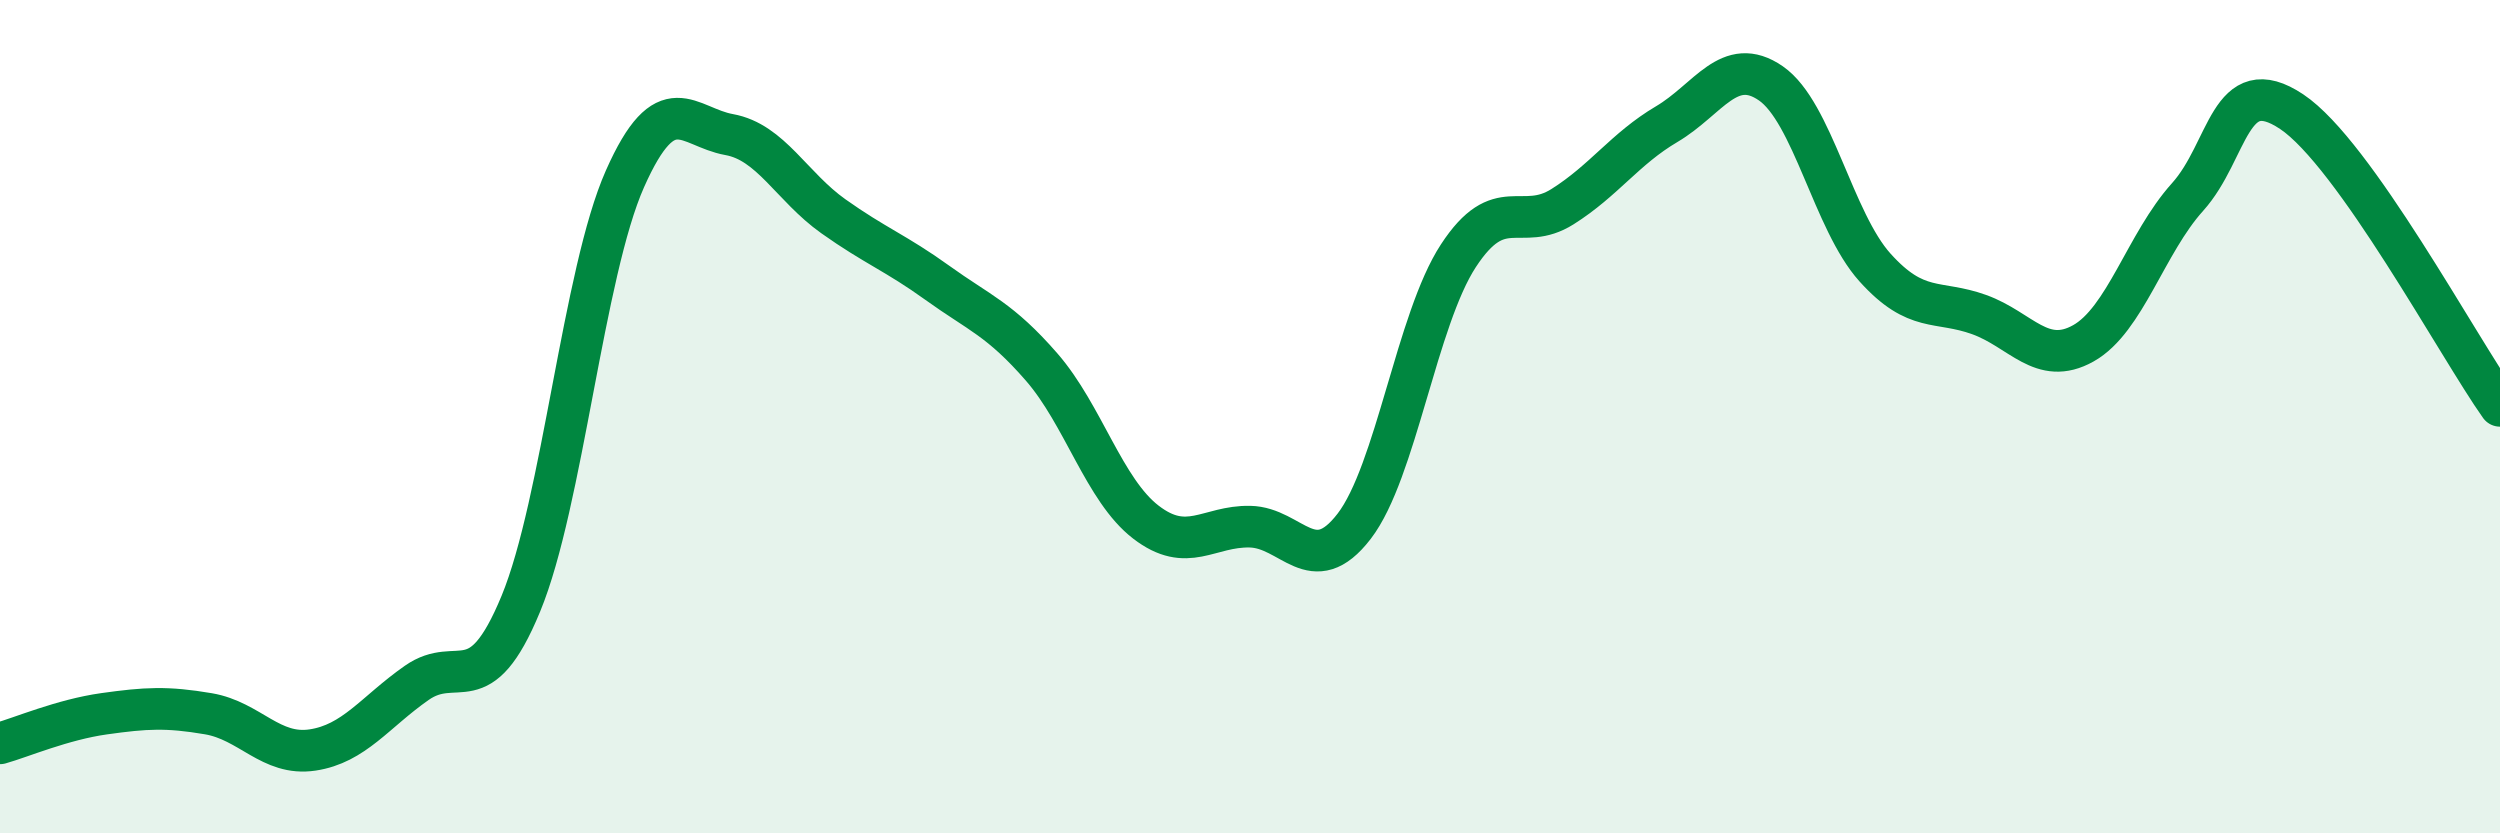 
    <svg width="60" height="20" viewBox="0 0 60 20" xmlns="http://www.w3.org/2000/svg">
      <path
        d="M 0,17.84 C 0.5,17.7 1.5,17.27 2.5,17.13 C 3.5,16.99 4,16.96 5,17.13 C 6,17.3 6.5,18.15 7.5,18 C 8.5,17.85 9,17.09 10,16.39 C 11,15.69 11.5,16.91 12.5,14.49 C 13.5,12.07 14,6.54 15,4.29 C 16,2.04 16.5,3.05 17.5,3.23 C 18.5,3.41 19,4.48 20,5.19 C 21,5.9 21.5,6.07 22.5,6.79 C 23.5,7.51 24,7.66 25,8.81 C 26,9.96 26.5,11.76 27.5,12.53 C 28.5,13.3 29,12.62 30,12.64 C 31,12.66 31.5,13.93 32.5,12.63 C 33.5,11.33 34,7.67 35,6.14 C 36,4.61 36.5,5.59 37.5,4.96 C 38.5,4.33 39,3.57 40,2.98 C 41,2.39 41.5,1.31 42.5,2 C 43.5,2.69 44,5.31 45,6.42 C 46,7.53 46.5,7.19 47.5,7.55 C 48.5,7.91 49,8.8 50,8.24 C 51,7.68 51.5,5.84 52.5,4.73 C 53.5,3.62 53.5,1.68 55,2.68 C 56.5,3.68 59,8.33 60,9.74L60 20L0 20Z"
        fill="#008740"
        opacity="0.1"
        stroke-linecap="round"
        stroke-linejoin="round"
      />
      <path
        d="M 0,17.84 C 0.5,17.7 1.5,17.27 2.5,17.13 C 3.5,16.99 4,16.96 5,17.13 C 6,17.3 6.5,18.15 7.5,18 C 8.5,17.85 9,17.09 10,16.39 C 11,15.69 11.5,16.91 12.5,14.49 C 13.5,12.07 14,6.54 15,4.29 C 16,2.04 16.5,3.05 17.5,3.23 C 18.5,3.41 19,4.48 20,5.19 C 21,5.9 21.5,6.07 22.5,6.79 C 23.5,7.51 24,7.66 25,8.81 C 26,9.96 26.5,11.76 27.5,12.53 C 28.5,13.3 29,12.62 30,12.64 C 31,12.66 31.5,13.93 32.5,12.63 C 33.5,11.33 34,7.67 35,6.14 C 36,4.61 36.5,5.59 37.5,4.96 C 38.5,4.33 39,3.57 40,2.98 C 41,2.39 41.5,1.31 42.5,2 C 43.5,2.69 44,5.31 45,6.42 C 46,7.53 46.5,7.19 47.5,7.55 C 48.5,7.91 49,8.8 50,8.24 C 51,7.68 51.5,5.84 52.5,4.73 C 53.5,3.62 53.5,1.68 55,2.68 C 56.5,3.68 59,8.33 60,9.74"
        stroke="#008740"
        stroke-width="1"
        fill="none"
        stroke-linecap="round"
        stroke-linejoin="round"
      />
    </svg>
  